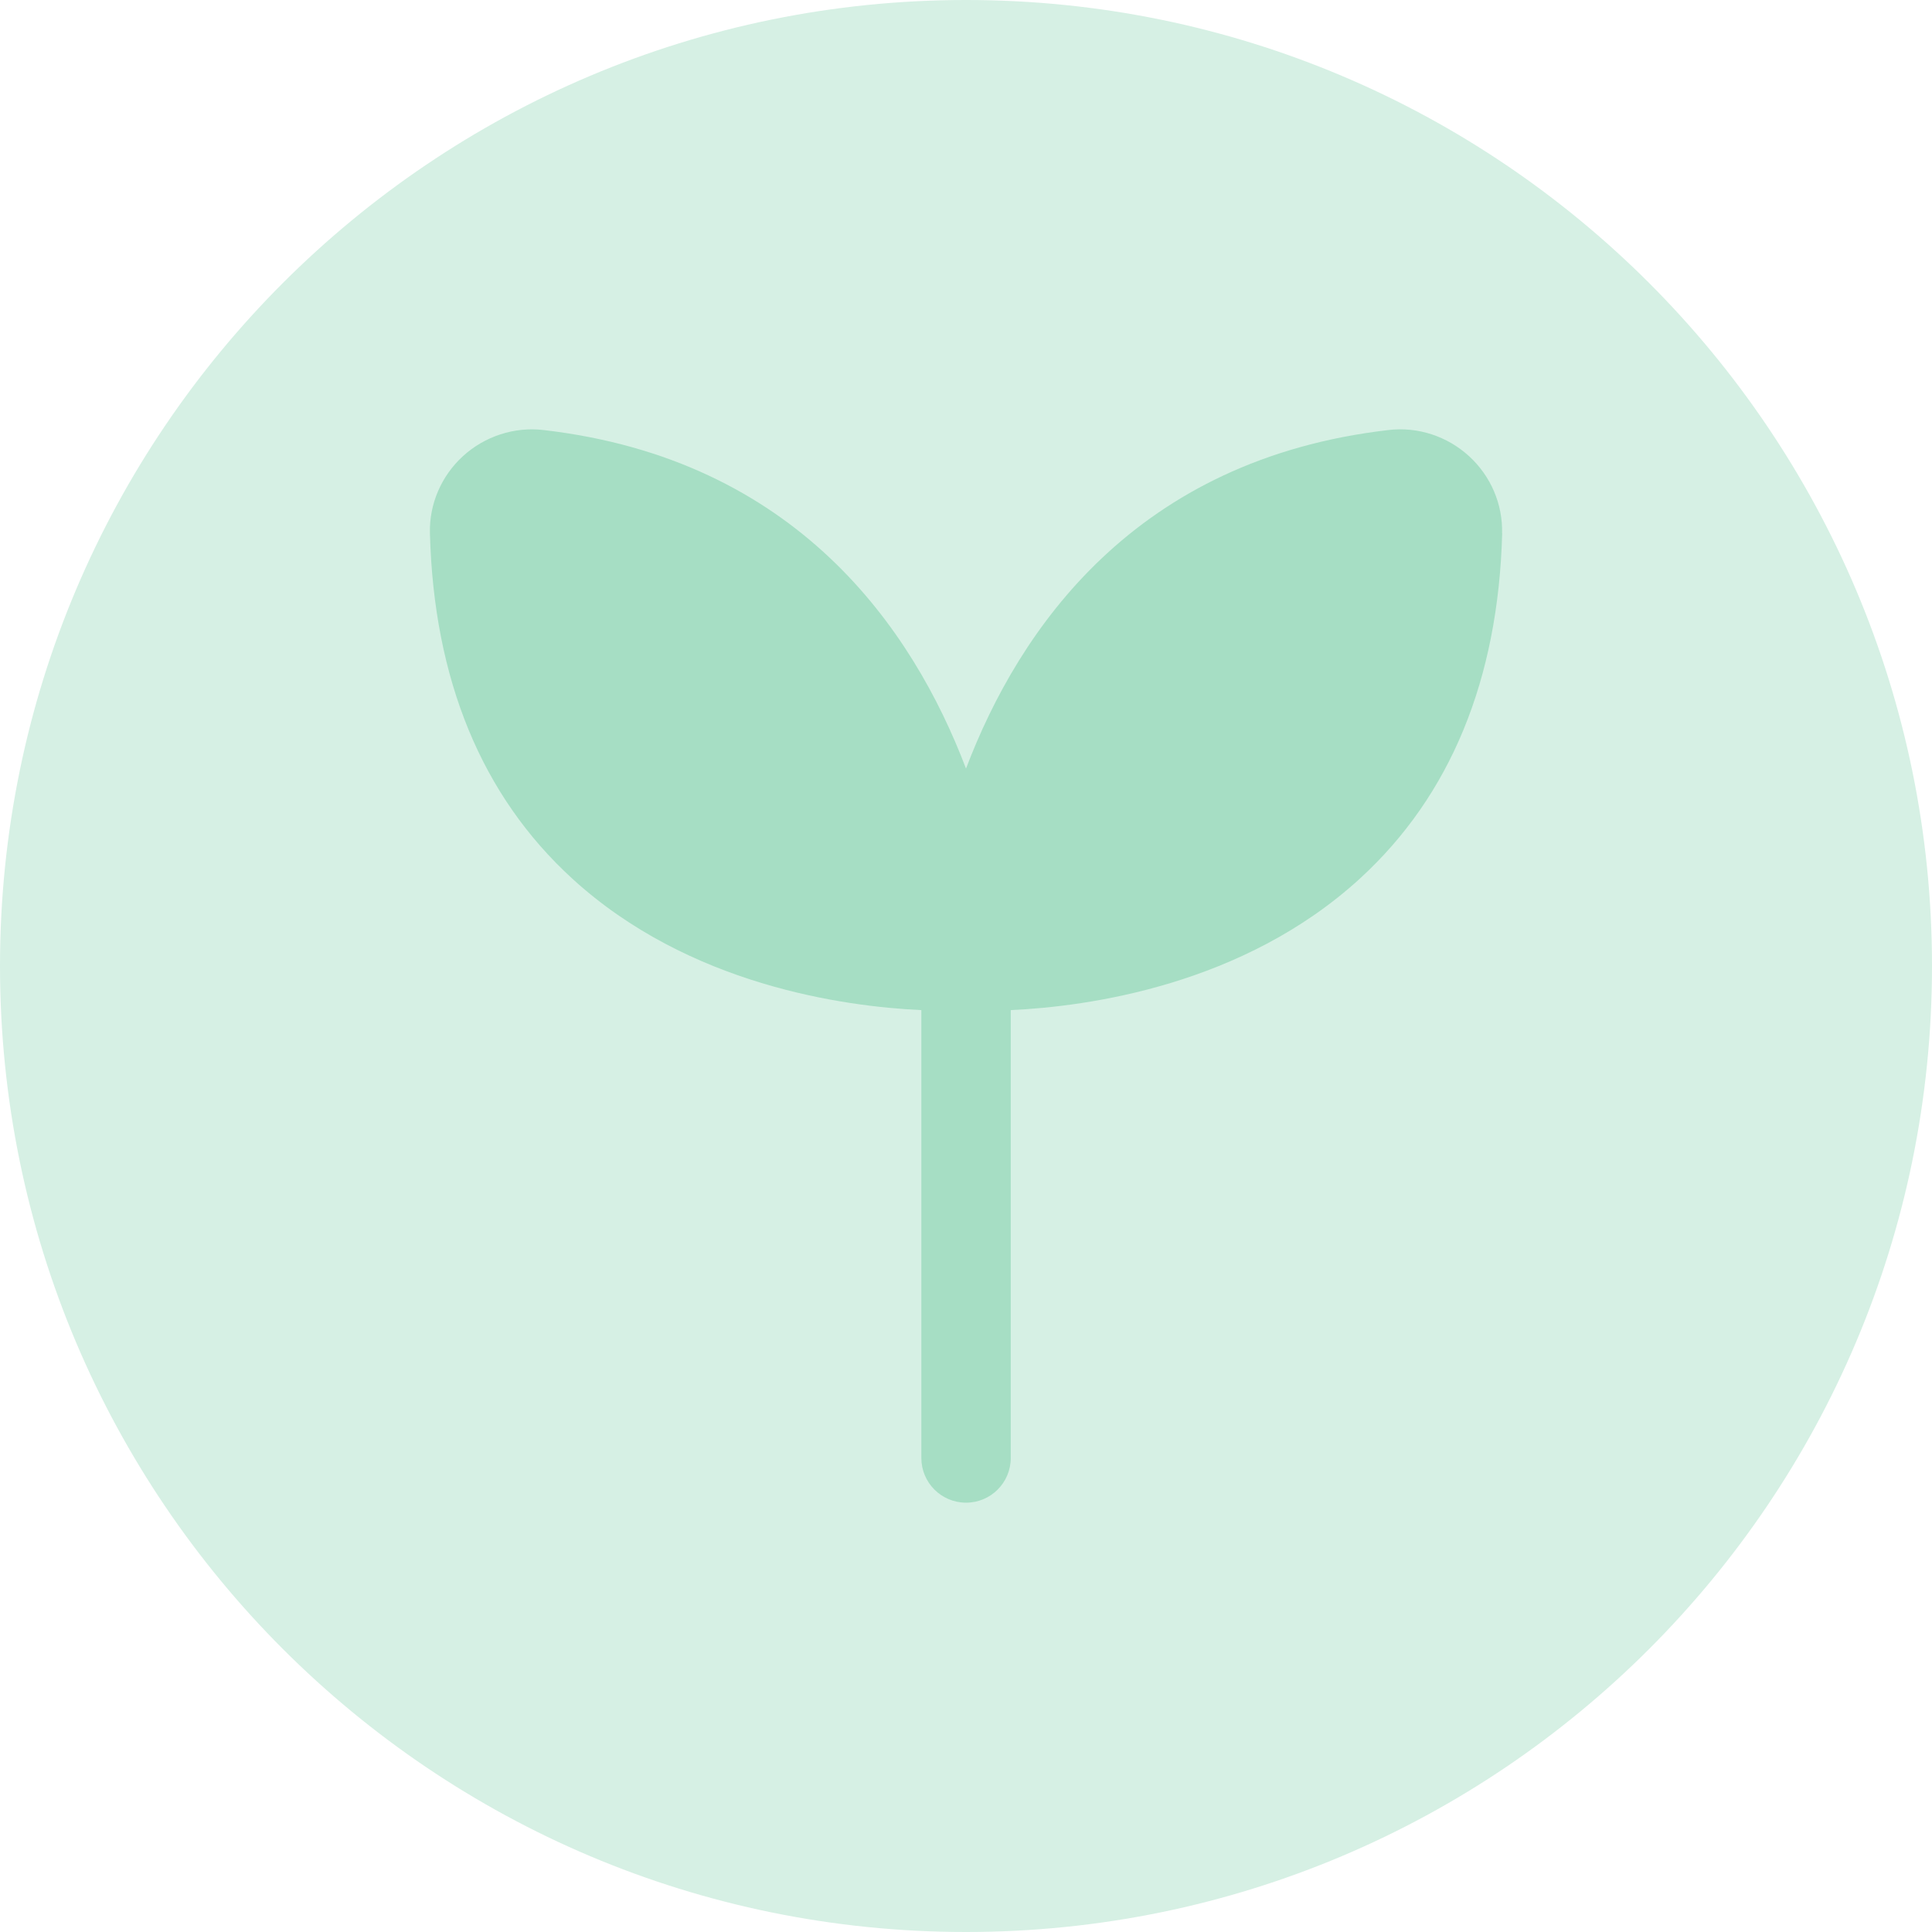 <svg width="36" height="36" viewBox="0 0 36 36" fill="none" xmlns="http://www.w3.org/2000/svg">
<path d="M0 18C0 8.059 8.059 0 18 0C27.941 0 36 8.059 36 18C36 27.941 27.941 36 18 36C8.059 36 0 27.941 0 18Z" fill="#D6F0E4"/>
<g clip-path="url(#clip0_8749_20112)">
<path d="M27.989 9.936C28.003 9.395 27.779 8.872 27.375 8.501C26.967 8.128 26.419 7.948 25.873 8.013C21.16 8.558 18.993 11.708 18 14.321C17.007 11.708 14.84 8.558 10.127 8.013C9.585 7.949 9.033 8.128 8.625 8.501C8.221 8.872 7.997 9.395 8.011 9.936C8.083 12.661 8.974 14.825 10.66 16.369C12.833 18.359 15.728 18.755 17.168 18.822V27.167C17.168 27.627 17.54 28 18.001 28C18.462 28 18.834 27.627 18.834 27.167V18.822C20.273 18.755 23.169 18.359 25.342 16.369C27.027 14.825 27.918 12.661 27.991 9.936H27.989Z" fill="#A6DEC4"/>
</g>
<defs>
<clipPath id="clip0_8749_20112">
<rect width="20" height="20" fill="white" transform="translate(8 8)"/>
</clipPath>
</defs>
</svg>
